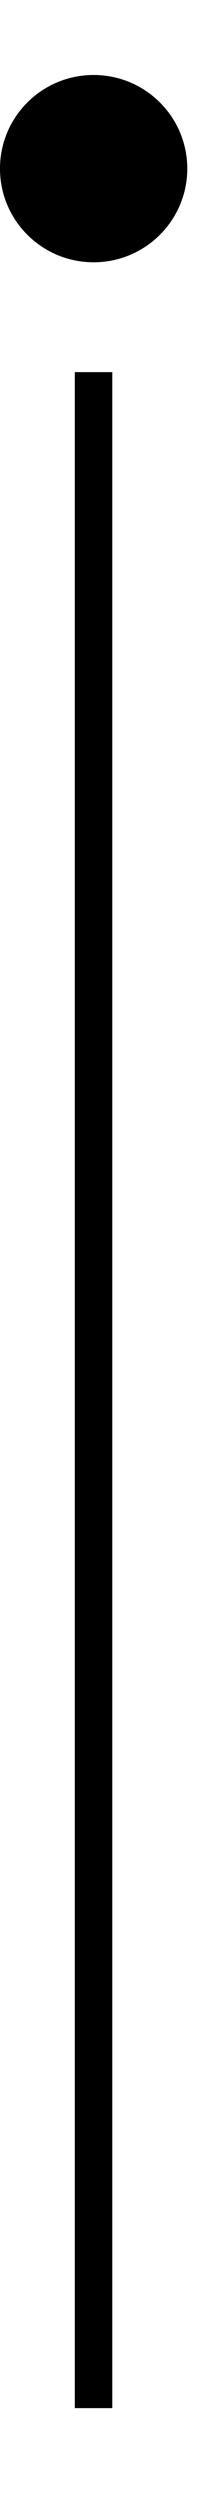 <svg xmlns="http://www.w3.org/2000/svg" xmlns:xlink="http://www.w3.org/1999/xlink" width="10" zoomAndPan="magnify" viewBox="0 0 7.5 93.75" height="125" preserveAspectRatio="xMidYMid meet" version="1.0"><defs><clipPath id="fcf7e4f229"><path d="M 2 13 L 5 13 L 5 90.703 L 2 90.703 Z M 2 13 " clip-rule="nonzero"/></clipPath><clipPath id="fb1c114241"><path d="M 0 2.812 L 7.023 2.812 L 7.023 9.836 L 0 9.836 Z M 0 2.812 " clip-rule="nonzero"/></clipPath><clipPath id="50cbf7398d"><path d="M 3.512 2.812 C 1.57 2.812 0 4.383 0 6.324 C 0 8.262 1.57 9.836 3.512 9.836 C 5.449 9.836 7.023 8.262 7.023 6.324 C 7.023 4.383 5.449 2.812 3.512 2.812 Z M 3.512 2.812 " clip-rule="nonzero"/></clipPath></defs><g clip-path="url(#fcf7e4f229)"><path stroke-linecap="butt" transform="matrix(0, -0.703, 0.703, 0, 2.803, 90.306)" fill="none" stroke-linejoin="miter" d="M 0.002 1.003 L 108.608 1.003 " stroke="#000000" stroke-width="2" stroke-opacity="1" stroke-miterlimit="4"/></g><g clip-path="url(#fb1c114241)"><g clip-path="url(#50cbf7398d)"><path fill="#000000" d="M 0 2.812 L 7.023 2.812 L 7.023 9.836 L 0 9.836 Z M 0 2.812 " fill-opacity="1" fill-rule="nonzero"/></g></g></svg>